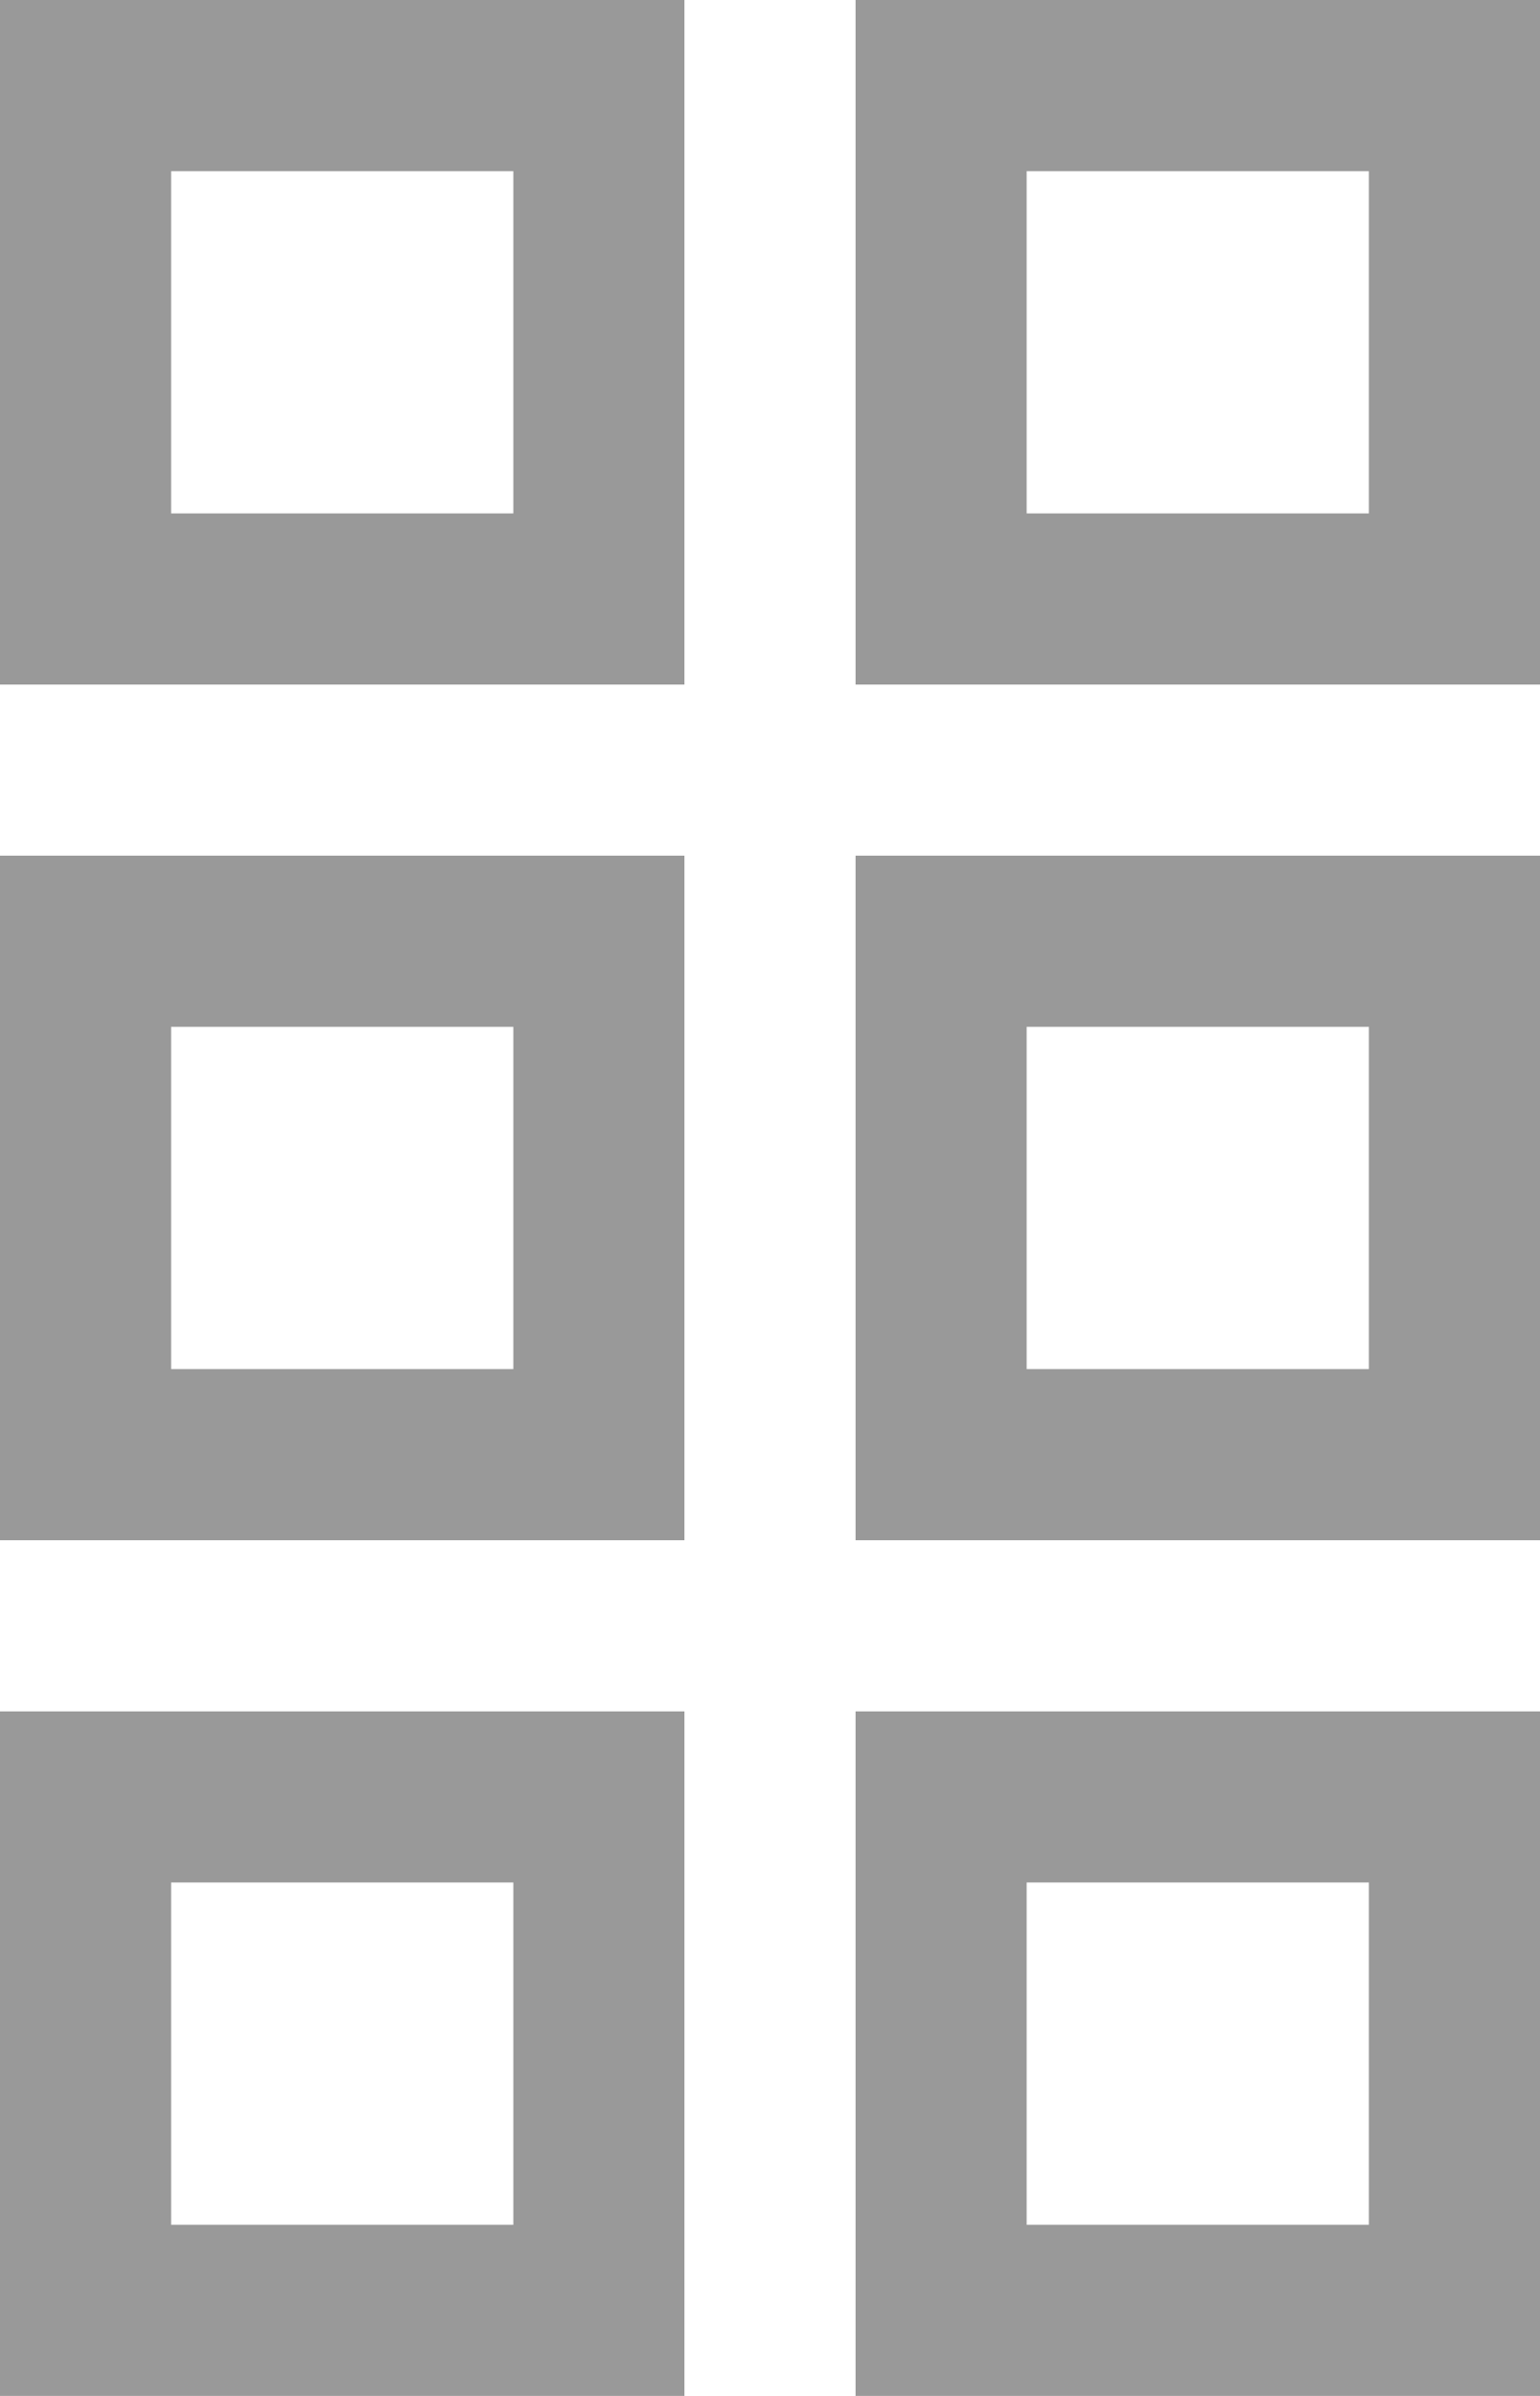 <?xml version="1.0" encoding="UTF-8"?>
<svg xmlns="http://www.w3.org/2000/svg" width="18" height="28" viewBox="0 0 18 28">
  <path id="grip-vertical-solid-gray" d="M7,2v8h8V2ZM17,2v8h8V2ZM9,4h4V8H9ZM19,4h4V8H19ZM7,12v8h8V12Zm10,0v8h8V12ZM9,14h4v4H9Zm10,0h4v4H19ZM7,22v8h8V22Zm10,0v8h8V22ZM9,24h4v4H9Zm10,0h4v4H19Z" transform="translate(-7 -2)" fill="#999"></path>
</svg>
